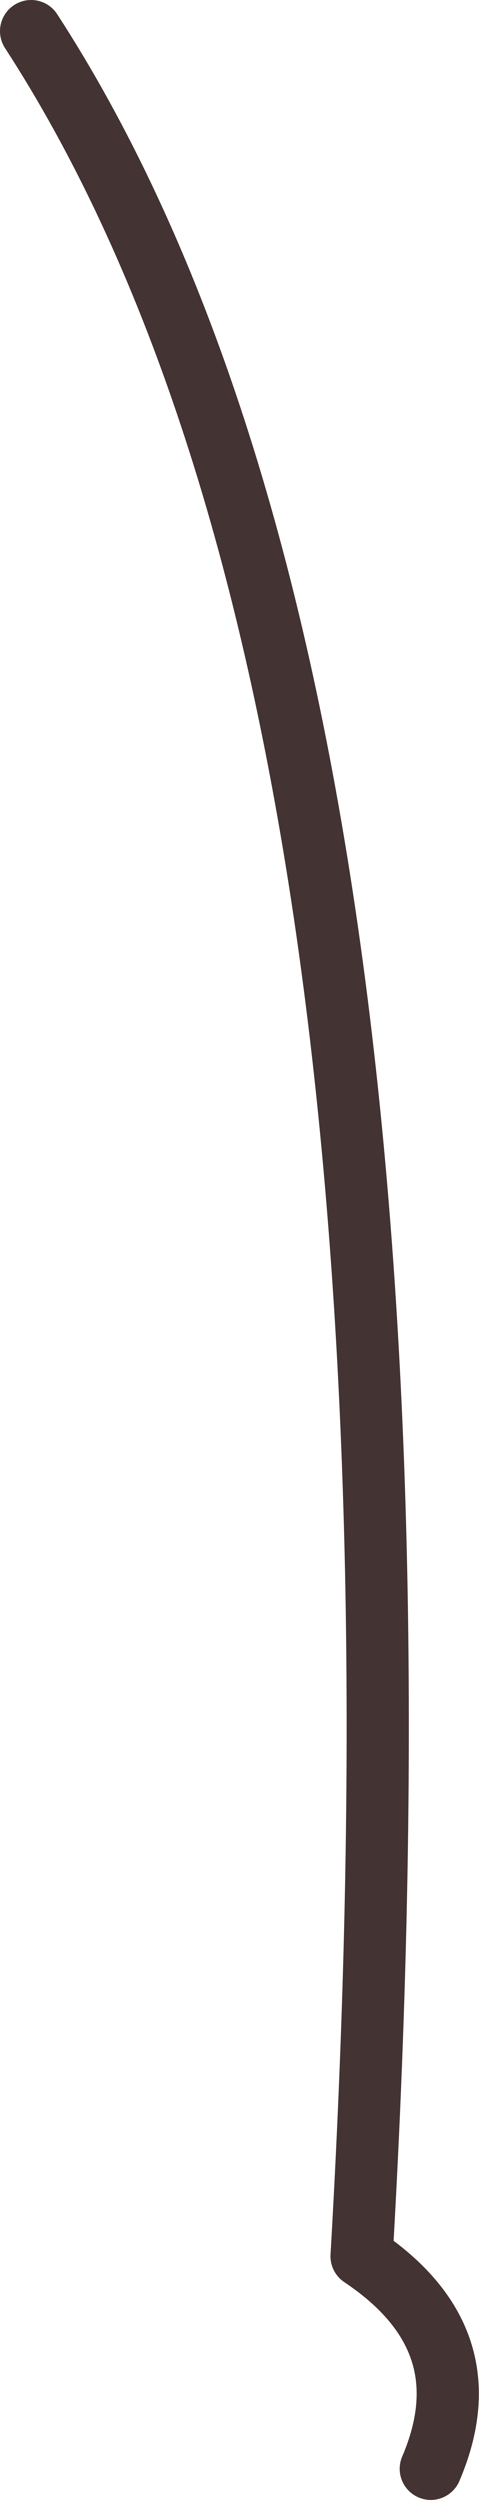 <?xml version="1.0" encoding="UTF-8" standalone="no"?>
<svg xmlns:xlink="http://www.w3.org/1999/xlink" height="160.55px" width="30.8px" xmlns="http://www.w3.org/2000/svg">
  <g transform="matrix(1.0, 0.0, 0.0, 1.0, -403.1, -86.2)">
    <path d="M430.8 244.75 Q434.35 236.45 426.35 231.1 432.2 129.95 405.1 88.2" fill="none" stroke="#443333" stroke-linecap="round" stroke-linejoin="round" stroke-width="4.0"/>
  </g>
</svg>
